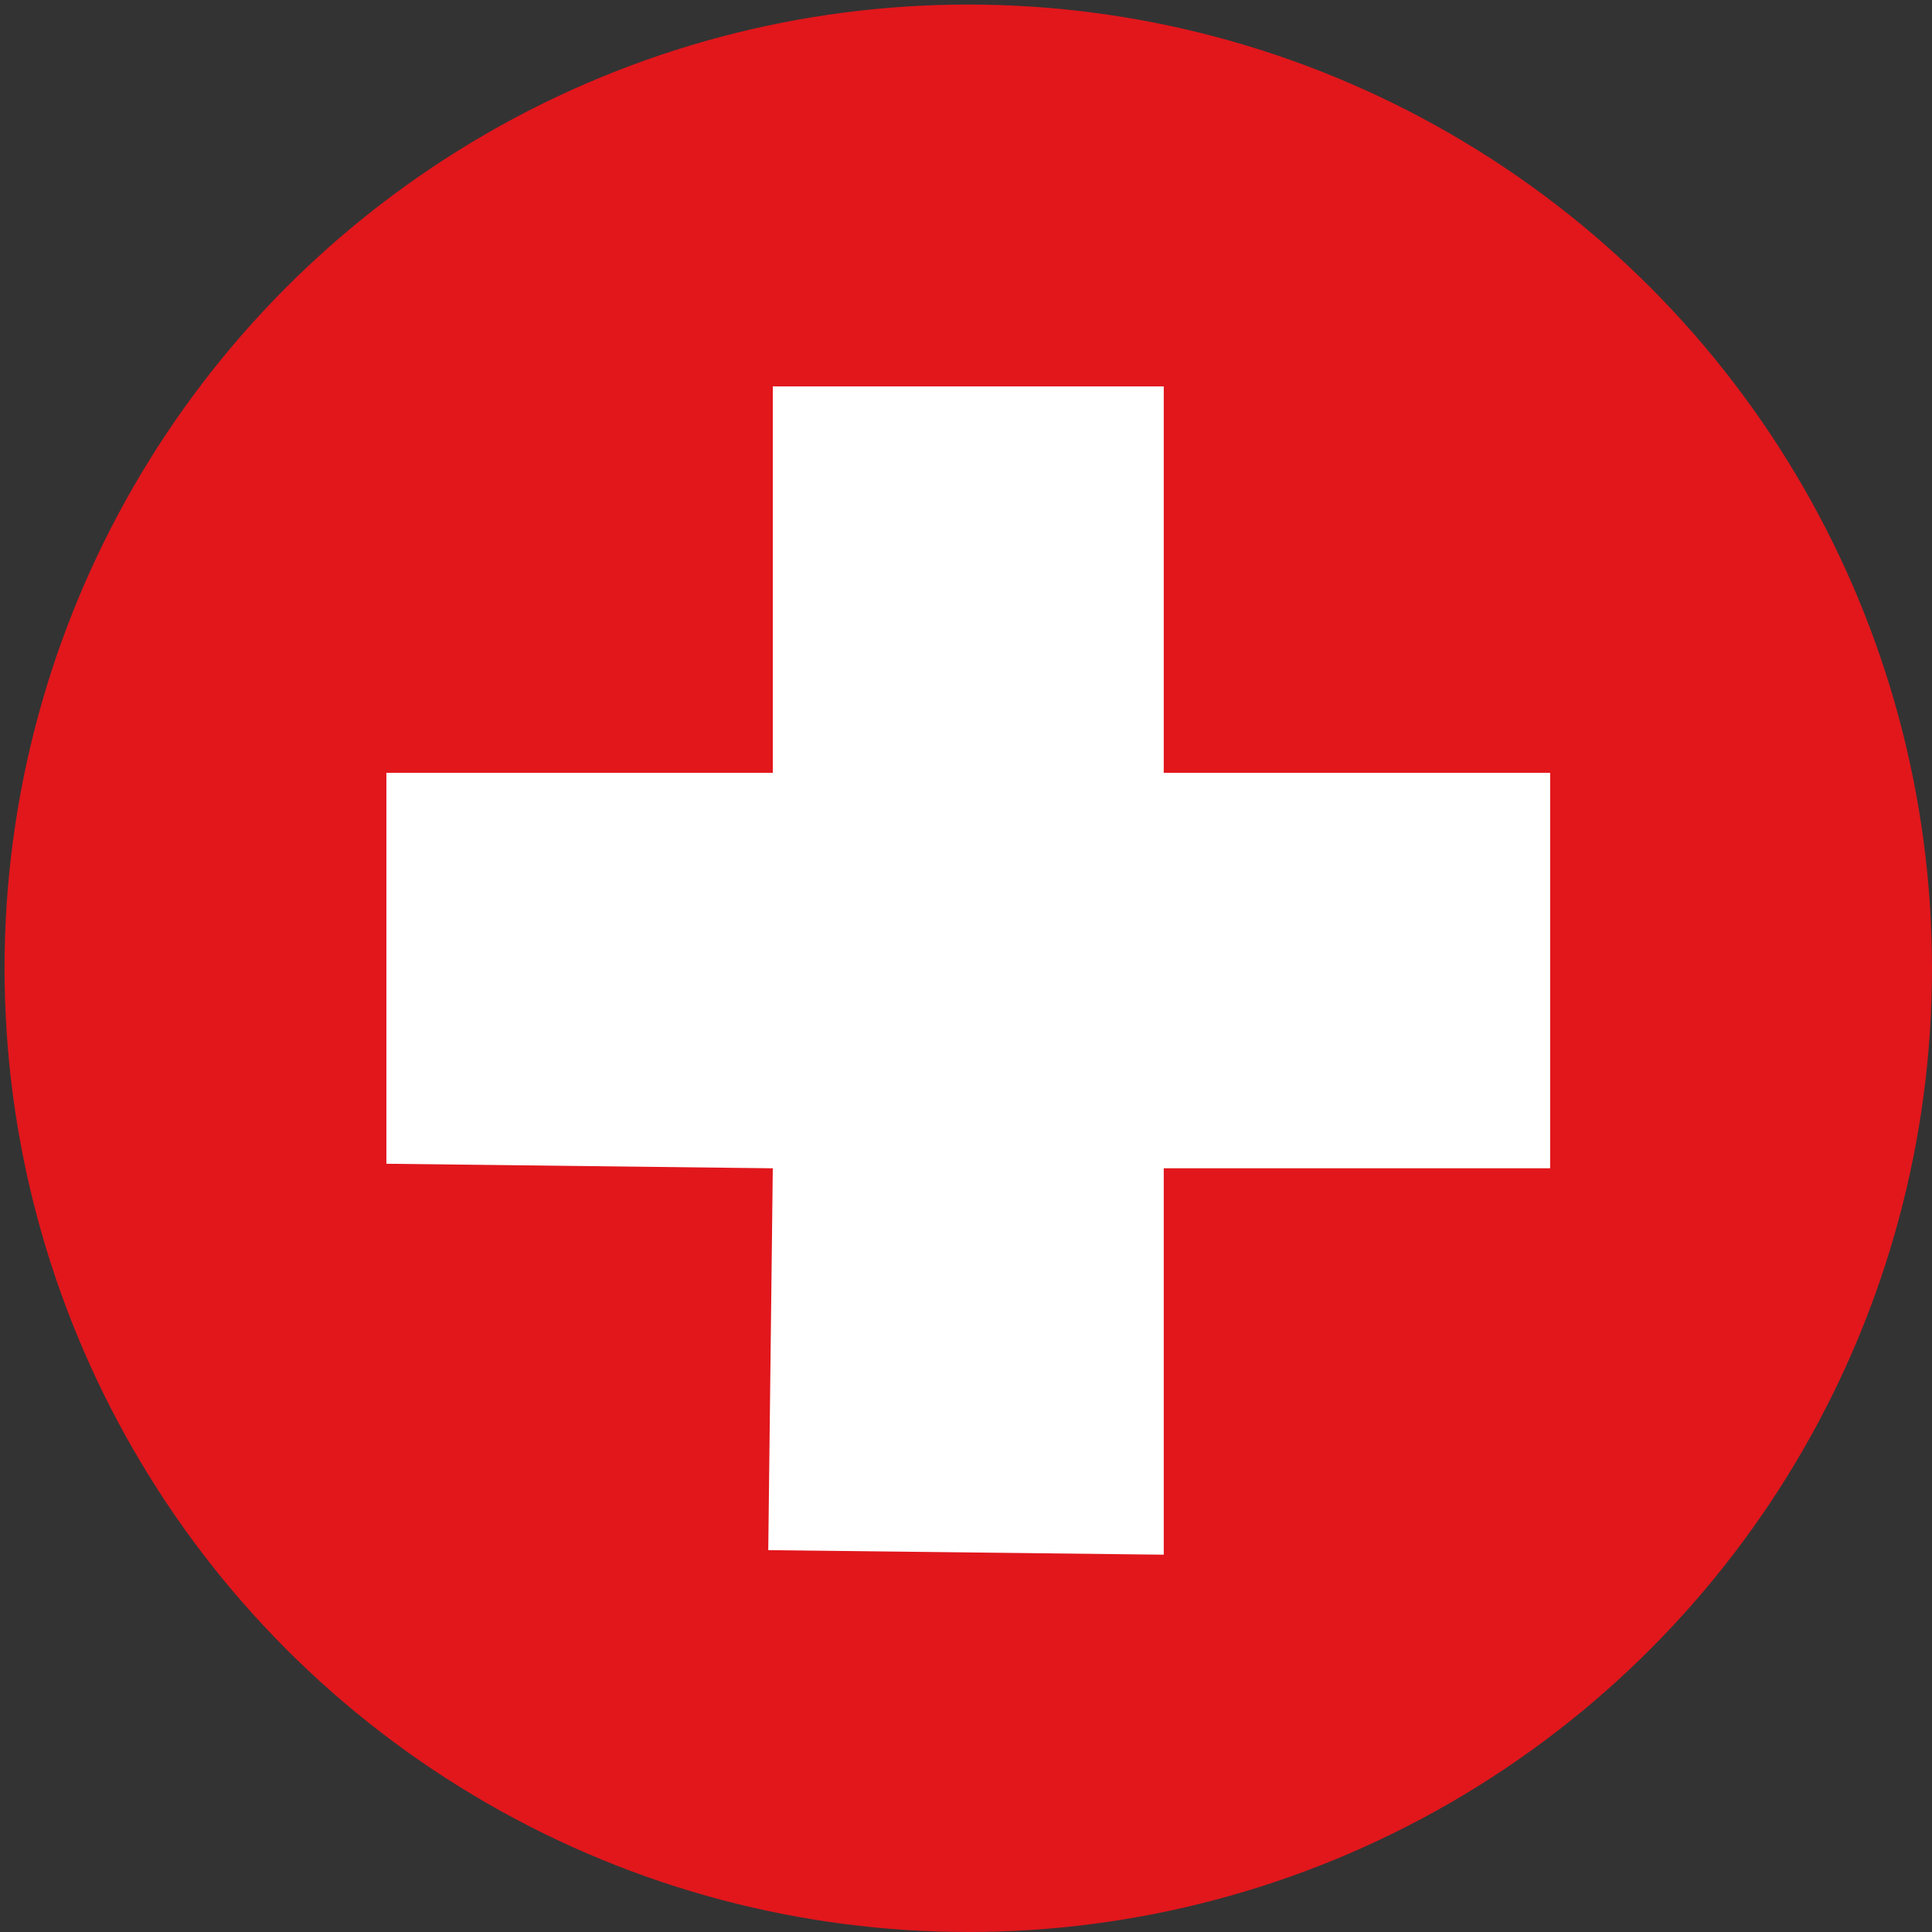 <?xml version="1.0" encoding="utf-8"?>
<!-- Generator: Adobe Illustrator 27.8.0, SVG Export Plug-In . SVG Version: 6.00 Build 0)  -->
<svg version="1.1" id="Livello_1" xmlns="http://www.w3.org/2000/svg" xmlns:xlink="http://www.w3.org/1999/xlink" x="0px" y="0px" width="60px" height="60px"
	 viewBox="0 0 42.5 42.5" style="enable-background:new 0 0 42.5 42.5;" xml:space="preserve">
<rect x="0" y="0" width="42.5" height="42.5" fill="#333333" stroke="none"/>
<style type="text/css">
	.st0{fill:#E1171C;}
	.st1{fill:#FFFFFF;}
</style>
<circle class="st0" cx="21.3" cy="21.3" r="21.2"/>
<polygon class="st1" points="34.1,17 25.6,17 25.6,8.5 17,8.5 17,17 8.5,17 8.5,25.6 17,25.7 16.9,34.1 25.6,34.2 25.6,25.7 
	34.1,25.7 "/>
</svg>
